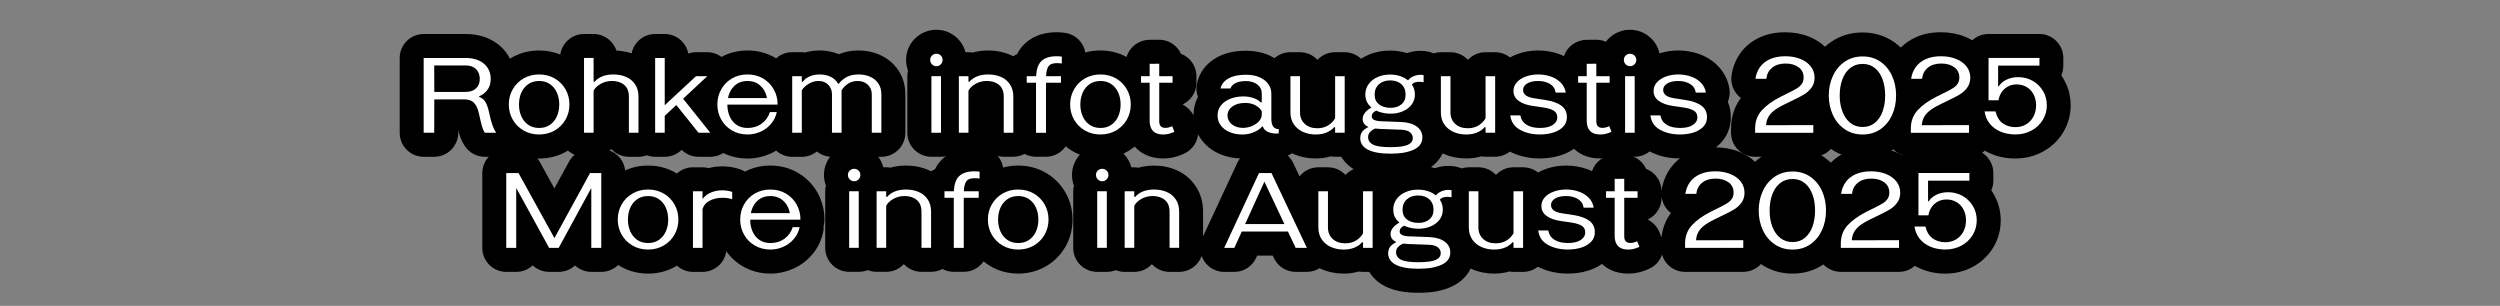 <?xml version="1.0" encoding="UTF-8"?><svg id="Layer_1" xmlns="http://www.w3.org/2000/svg" viewBox="0 0 1594 195"><rect x="0" y="0" width="1594" height="195" fill="#808080" stroke="none"/><defs><style>.cls-1{fill:#fff;}</style></defs><path d="M560.82,34.89c-4.13-1.79-8.61-2.71-13.31-2.71s-8.87.8-12.65,2.39c-3.78-1.58-7.87-2.39-12.18-2.39-3.26,0-6.34.43-9.21,1.27-.75-.11-1.51-.17-2.28-.17h-6.11c-3.94,0-7.51,1.5-10.22,3.95-.2-.12-.39-.25-.59-.37-5.28-3.1-11.23-4.67-17.68-4.67-6.01,0-11.58,1.38-16.58,4.08-2.57-1.89-5.71-2.97-9.04-2.97h-7.21c-1.69,0-3.35.3-4.92.83-1.33-7.08-7.54-12.45-15.01-12.45h-6.11c-7.44,0-13.63,5.32-15,12.36-3.05-1.03-6.3-1.64-9.71-1.8-1.99-6.13-7.75-10.56-14.54-10.56h-6.11c-7.7,0-14.05,5.7-15.11,13.11-4.18-1.72-8.7-2.59-13.5-2.59-6.44,0-12.38,1.57-17.66,4.65-.32.19-.62.39-.93.58-.44-.86-.91-1.71-1.45-2.53-2.9-4.43-6.91-7.85-11.91-10.15-4.39-2.03-9.38-3.06-14.82-3.06h-26.84c-8.44,0-15.29,6.84-15.29,15.29v47.69c0,8.44,6.84,15.29,15.29,15.29h6.73c8.42,0,15.26-6.82,15.29-15.24v-1.66c.17.63.31,1.19.45,1.67.86,3.04,2.08,5.8,3.63,8.21,2.81,4.37,7.66,7.02,12.86,7.02h7.28c3.63,0,7.06-1.29,9.76-3.53,5.28,3.07,11.21,4.63,17.63,4.63s12.38-1.56,17.67-4.65c.23-.14.45-.29.69-.43,2.71,2.46,6.31,3.98,10.26,3.98h6.11c4.45,0,8.46-1.9,11.25-4.94,2.79,3.04,6.8,4.94,11.25,4.94h6.11c1.87,0,3.66-.35,5.32-.97,1.66.62,3.45.97,5.32.97h6.11c4.2,0,8-1.69,10.76-4.43,2.85,2.82,6.71,4.43,10.76,4.43h7.52c2.98,0,5.82-.87,8.24-2.41,4.75,2.33,9.98,3.52,15.61,3.52,4.88,0,9.65-1.01,14.19-2.99,1.37-.6,2.69-1.29,3.95-2.05,2.71,2.44,6.29,3.95,10.22,3.95h6.11c3.65,0,7-1.28,9.63-3.41,2.63,2.13,5.98,3.41,9.63,3.41h6.11c3.65,0,7-1.28,9.63-3.41,2.63,2.13,5.98,3.41,9.63,3.41h6.12c8.44,0,15.29-6.84,15.29-15.29v-24.46c0-5.91-1.56-11.18-4.65-15.67-2.95-4.28-6.9-7.52-11.75-9.63Z"/><path d="M1102.68,56.73c-.84-5.51-3.33-10.54-7.2-14.55-3.35-3.47-7.48-6.09-12.28-7.78-4.17-1.47-8.6-2.21-13.17-2.21-4.19,0-8.2.62-11.95,1.84-.79-3.62-2.61-6.93-5.35-9.61-3.62-3.51-8.4-5.44-13.45-5.44s-9.85,1.94-13.48,5.47c-.7.68-1.32,1.42-1.9,2.18-1.96-.87-4.1-1.33-6.29-1.29l-6.12.06c-6.66.07-12.28,4.39-14.31,10.36-1.06-.5-2.16-.96-3.3-1.36-4.17-1.47-8.6-2.21-13.18-2.21s-9.04.75-13.12,2.24c-1.7.62-3.3,1.36-4.8,2.21-2.61-2.09-5.92-3.34-9.53-3.34h-6.11c-4.42,0-8.4,1.88-11.19,4.87-2.79-3-6.77-4.87-11.19-4.87h-6.11c-1.62,0-3.18.26-4.65.72-1.08-.49-2.22-.88-3.43-1.11-4.5-.88-9.15-.53-13.54.96-3.39-1.07-6.99-1.62-10.73-1.62-5.05,0-9.82.97-14.17,2.89-1.53.67-2.96,1.46-4.32,2.34-2.74-2.59-6.42-4.19-10.49-4.19h-6.12c-4.42,0-8.4,1.88-11.19,4.87-2.79-3-6.77-4.87-11.19-4.87h-6.12c-3.85,0-7.36,1.44-10.05,3.79-.93-.56-1.9-1.08-2.92-1.56-4.47-2.09-9.67-3.15-15.46-3.15-7.25,0-13.51,1.46-18.6,4.34-6.56,3.72-10.87,9.36-12.45,16.3-.67,2.94-.44,5.97.58,8.73-1.86,3.58-2.84,7.58-2.86,11.78-1.45-2.86-3.76-5.2-6.61-6.67v-.42c5.04-2.5,8.5-7.7,8.5-13.7v-4.16c0-6.54-4.11-12.12-9.88-14.3-.76-1.67-1.82-3.2-3.15-4.51-2.86-2.84-6.73-4.42-10.75-4.42-.05,0-.1,0-.15,0l-6.11.06c-6.87.07-12.64,4.66-14.5,10.92-5.05-2.73-10.66-4.14-16.71-4.14-3.34,0-6.54.43-9.59,1.26-1.07-6.12-5.8-11.1-12.07-12.34-1.82-.36-3.87-.54-6.28-.54-10.77,0-17.24,4.24-20.76,7.8h0c-1.77,1.79-3.23,3.86-4.39,6.19-.86.37-1.68.82-2.45,1.34-.55-.29-1.12-.56-1.7-.82-4.35-1.91-9.18-2.88-14.35-2.88-3.53,0-6.84.45-9.9,1.34-.88-.16-1.78-.24-2.69-.24h-1.81c-.87-3.33-2.61-6.38-5.15-8.86-3.62-3.51-8.4-5.45-13.46-5.45s-9.84,1.94-13.49,5.48c-3.72,3.63-5.77,8.5-5.77,13.72,0,2.35.44,4.64,1.24,6.79-.28,1.16-.45,2.36-.45,3.61v36.07c0,8.44,6.84,15.29,15.29,15.29h6.11c2.01,0,3.93-.4,5.69-1.1,1.76.71,3.67,1.1,5.69,1.1h6.11c4.45,0,8.46-1.9,11.25-4.94,2.79,3.04,6.8,4.94,11.25,4.94h6.12c2.62,0,5.09-.66,7.24-1.82,2.16,1.16,4.62,1.82,7.24,1.82h6.36c5.24,0,9.85-2.64,12.61-6.65,1.39,1.13,2.86,2.17,4.45,3.1,0,0,0,0,0,0,5.29,3.08,11.23,4.65,17.66,4.65s12.38-1.56,17.67-4.65c1.51-.88,2.92-1.87,4.25-2.93.1.12.21.24.31.35,0,0,0,0,0,0,3.04,3.3,8.57,7.22,17.7,7.22,2.5,0,5-.31,7.45-.92,2.37-.59,4.66-1.46,6.8-2.57,4.66-2.41,7.58-6.93,8.14-11.83.71,1.35,1.54,2.65,2.51,3.87,3.12,3.95,7.17,6.95,12.06,8.91,4.19,1.68,8.71,2.54,13.43,2.54,4.12,0,8-.64,11.52-1.91.24-.09.48-.17.71-.26.98.35,1.99.64,3.05.88,2.62.59,5.44.81,8.63.67,2.96-.13,5.69-1.11,7.98-2.69.27.13.54.27.81.39,4.39,1.94,9.19,2.92,14.25,2.92,3.43,0,6.67-.45,9.69-1.33.86.15,1.75.23,2.66.23h3.97c2.24,3.72,5.59,6.84,9.9,9.07h.01c5.52,2.87,12.56,4.26,21.52,4.26s15.5-1.31,21.26-4.02c5.55-2.61,9.65-6.59,11.99-11.46.23.11.45.22.68.33,4.39,1.94,9.19,2.92,14.25,2.92,3.43,0,6.67-.45,9.69-1.33.86.15,1.75.23,2.66.23h6.11c3.57,0,6.84-1.23,9.44-3.28,5.65,2.9,12.07,4.38,19.11,4.38,4.52,0,8.86-.63,12.89-1.87,3.28-1.01,6.25-2.45,8.86-4.29,3.2,3.02,8.48,6.16,16.64,6.16,2.5,0,5-.31,7.45-.92,1.15-.29,2.29-.64,3.39-1.06,1.59.56,3.28.88,5.06.88h6.11c3.63,0,6.97-1.27,9.59-3.39,5.71,2.97,12.2,4.49,19.33,4.49,4.52,0,8.86-.63,12.9-1.87,5.02-1.54,9.29-4.08,12.72-7.54,4.48-4.54,6.85-10.4,6.85-16.94,0-3.47-.66-6.75-1.93-9.73,1.08-2.57,1.45-5.41,1.02-8.22Z"/><path d="M1315.69,50.23c-.45-.76-.92-1.5-1.42-2.21.83-1.89,1.3-3.97,1.3-6.17v-4.89c0-8.44-6.84-15.29-15.29-15.29h-32.46c-3.98,0-7.6,1.54-10.32,4.03-1.46-.87-3.02-1.65-4.67-2.32-4.65-1.87-9.81-2.82-15.34-2.82-5.91,0-11.29,1.07-15.98,3.19-3.69,1.67-6.89,3.88-9.56,6.59-1.38-1.31-2.85-2.53-4.43-3.62-5.81-4-12.53-6.03-19.99-6.03s-14.15,2.01-19.98,5.99c-1.39.95-2.7,1.98-3.94,3.09-2.82-2.67-6.19-4.81-10.09-6.38-4.65-1.87-9.81-2.82-15.34-2.82-5.91,0-11.29,1.07-15.98,3.19-5.18,2.34-9.4,5.74-12.52,10.1-2.98,4.16-4.88,8.93-5.64,14.17-.64,4.39.67,8.84,3.57,12.2.71.83,1.51,1.57,2.37,2.21-4.12,5.53-6.28,12.21-6.28,19.52v2.69c0,8.44,6.84,15.29,15.29,15.29h37.11c4.48,0,8.49-1.94,11.29-5,.05.04.11.08.16.12t0,0c5.83,3.97,12.55,5.99,19.98,5.99s13.95-1.97,19.7-5.85c2.78,2.92,6.7,4.75,11.05,4.75h37.11c3.9,0,7.44-1.47,10.14-3.87,1.24.72,2.54,1.38,3.9,1.95,4.72,2,9.93,3.02,15.48,3.02,6.33,0,12.23-1.45,17.53-4.31,5.46-2.95,9.83-7.08,12.99-12.27,3.2-5.27,4.82-11.08,4.82-17.29s-1.54-11.8-4.58-16.93Z"/><path class="cls-1" d="M311.83,71.69c-.69-3.3-1.61-5.74-2.75-7.31-.9-1.23-2.1-2.08-3.61-2.54v-.41c2.07-.91,3.74-2.14,4.98-3.68,1.65-2.04,2.46-4.56,2.42-7.58,0-2.61-.65-4.91-1.96-6.91-1.3-2-3.15-3.55-5.53-4.65-2.38-1.1-5.19-1.65-8.41-1.65h-26.84v47.69h6.72l.06-21.28h19.26c2.65,0,4.68.74,6.08,2.23s2.42,3.64,3.03,6.45c.9,4.08,1.57,6.91,2.02,8.5.45,1.59,1.04,2.96,1.77,4.1h7.28c-.82-1.14-1.58-2.67-2.29-4.59-.71-1.91-1.46-4.71-2.23-8.38ZM297.03,58.6h-20.12l-.06-16.88h20.12c2.69,0,4.84.76,6.45,2.26,1.61,1.51,2.44,3.57,2.48,6.17.04,2.61-.74,4.67-2.35,6.18-1.61,1.51-3.78,2.26-6.51,2.26Z"/><path class="cls-1" d="M353.71,50.04c-2.94-1.71-6.26-2.57-9.97-2.57s-7.03.86-9.97,2.57c-2.93,1.71-5.23,4.03-6.88,6.94-1.65,2.91-2.48,6.12-2.48,9.63s.83,6.72,2.48,9.63c1.65,2.91,3.94,5.23,6.88,6.94,2.93,1.71,6.26,2.57,9.97,2.57s7.03-.86,9.97-2.57c2.93-1.71,5.23-4.03,6.88-6.94s2.48-6.12,2.48-9.63-.82-6.71-2.48-9.63-3.94-5.23-6.88-6.94ZM355.08,74.16c-1,2.26-2.47,4.06-4.4,5.41s-4.25,2.02-6.94,2.02-5-.67-6.94-2.02c-1.94-1.35-3.4-3.15-4.4-5.41-1-2.26-1.5-4.78-1.5-7.55s.5-5.29,1.5-7.55c1-2.26,2.47-4.06,4.4-5.41,1.94-1.35,4.25-2.02,6.94-2.02s5,.67,6.94,2.02,3.4,3.15,4.4,5.41c1,2.26,1.5,4.78,1.5,7.55s-.5,5.29-1.5,7.55Z"/><path class="cls-1" d="M399.26,49.06c-2.41-1.06-5.14-1.59-8.19-1.59s-5.81.55-8.01,1.65c-1.7.85-3.02,1.87-3.96,3.06l-.62-.19v-15.04h-6.11v47.69h6.11v-26.78c.81-1.67,2.31-3.13,4.49-4.37,2.18-1.24,4.59-1.87,7.24-1.87,3.18,0,5.77.84,7.77,2.51,2,1.67,3,4.16,3,7.46v23.05h6.11v-23.05c0-3.06-.7-5.64-2.11-7.76s-3.31-3.71-5.72-4.77Z"/><polygon class="cls-1" points="450.98 48.57 443.77 48.57 423.83 67.08 423.83 36.96 417.72 36.96 417.72 84.65 423.83 84.65 423.83 73.83 431.21 66.97 445.36 84.65 452.88 84.65 435.55 62.93 450.98 48.57"/><path class="cls-1" d="M486.54,50.04c-2.91-1.71-6.23-2.57-9.94-2.57s-7.02.86-9.94,2.57c-2.91,1.71-5.19,4.03-6.82,6.94-1.63,2.91-2.45,6.12-2.45,9.63s.81,6.72,2.45,9.63c1.63,2.91,3.91,5.23,6.85,6.94,2.93,1.71,6.28,2.57,10.03,2.57,2.77,0,5.46-.57,8.07-1.71,2.61-1.14,4.85-2.79,6.72-4.95s3.14-4.71,3.79-7.64h-4.4c-.98,3.06-2.73,5.51-5.26,7.37s-5.5,2.78-8.93,2.78c-2.77,0-5.14-.67-7.09-2.02-1.96-1.35-3.42-3.16-4.4-5.44-.97-2.27-1.46-4.75-1.46-7.46h32.04v-.12c0-3.46-.82-6.65-2.45-9.57-1.63-2.91-3.9-5.23-6.82-6.94ZM469.6,53.65c1.93-1.35,4.27-2.02,7-2.02s5.06.67,7,2.02c1.93,1.35,3.39,3.15,4.37,5.41.47,1.1.83,2.25,1.07,3.46h-24.88c.24-1.19.59-2.33,1.06-3.42.98-2.28,2.44-4.1,4.37-5.44Z"/><path class="cls-1" d="M554.74,48.91c-2.2-.96-4.61-1.44-7.21-1.44-2.93,0-5.42.51-7.46,1.53-1.99,1-3.73,2.45-5.21,4.34h-.52c-1.13-1.92-2.66-3.38-4.63-4.34-2.1-1.02-4.43-1.53-7-1.53s-4.79.44-6.66,1.31c-1.88.88-3.28,2.01-4.22,3.39l-.61-.18v-3.42h-6.11v36.07h6.11v-27.02c1.02-1.67,2.52-3.09,4.49-4.25s4.04-1.74,6.21-1.74c2.53,0,4.58.8,6.17,2.41,1.59,1.61,2.38,3.66,2.38,6.14v24.46h6.12v-27.02c1.06-1.75,2.46-3.19,4.22-4.31,1.75-1.12,3.75-1.68,5.99-1.68,2.69,0,4.87.8,6.54,2.41,1.67,1.61,2.51,3.66,2.51,6.14v24.46h6.11v-24.46c0-2.77-.65-5.11-1.96-7-1.31-1.89-3.06-3.32-5.26-4.28Z"/><path class="cls-1" d="M597.05,34.27c-1.1,0-2.04.38-2.81,1.13-.77.76-1.16,1.68-1.16,2.78s.39,2.05,1.16,2.84c.77.79,1.71,1.19,2.81,1.19s2.04-.4,2.81-1.19c.77-.79,1.16-1.74,1.16-2.84s-.39-2.03-1.16-2.78c-.77-.75-1.71-1.13-2.81-1.13Z"/><rect class="cls-1" x="593.87" y="48.57" width="6.11" height="36.07"/><path class="cls-1" d="M638.26,49.06c-2.41-1.06-5.14-1.59-8.19-1.59s-5.81.55-8.01,1.65c-1.7.85-3.02,1.87-3.96,3.06l-.62-.19v-3.42h-6.11v36.07h6.11v-26.78c.81-1.67,2.31-3.13,4.49-4.37,2.18-1.24,4.59-1.87,7.24-1.87,3.18,0,5.77.84,7.77,2.51,2,1.67,3,4.16,3,7.46v23.05h6.11v-23.05c0-3.06-.7-5.64-2.11-7.76s-3.31-3.71-5.72-4.77Z"/><path class="cls-1" d="M663.81,39.13c-1.91,1.93-2.97,5.08-3.19,9.45h-5.98v4.16h5.93v31.92h6.36v-31.92h9.54v-4.16h-9.5c.09-1.92.33-3.45.72-4.59.51-1.47,1.26-2.46,2.26-2.97,1-.51,2.35-.76,4.07-.76,1.18,0,2.18.08,3,.24v-4.4c-.82-.16-1.92-.24-3.3-.24-4.44,0-7.75,1.09-9.91,3.27Z"/><path class="cls-1" d="M711.62,50.04c-2.93-1.71-6.26-2.57-9.97-2.57s-7.03.86-9.97,2.57c-2.94,1.71-5.23,4.03-6.88,6.94-1.65,2.91-2.48,6.12-2.48,9.63s.83,6.72,2.48,9.63c1.65,2.91,3.94,5.23,6.88,6.94,2.93,1.71,6.26,2.57,9.97,2.57s7.03-.86,9.97-2.57c2.94-1.71,5.23-4.03,6.88-6.94s2.48-6.12,2.48-9.63-.83-6.71-2.48-9.63-3.94-5.23-6.88-6.94ZM713,74.16c-1,2.26-2.47,4.06-4.4,5.41-1.94,1.35-4.25,2.02-6.94,2.02s-5-.67-6.94-2.02c-1.94-1.35-3.4-3.15-4.4-5.41-1-2.26-1.5-4.78-1.5-7.55s.5-5.29,1.5-7.55c1-2.26,2.46-4.06,4.4-5.41,1.94-1.35,4.25-2.02,6.94-2.02s5,.67,6.94,2.02c1.94,1.35,3.4,3.15,4.4,5.41,1,2.26,1.5,4.78,1.5,7.55s-.5,5.29-1.5,7.55Z"/><path class="cls-1" d="M743.05,81.53c-1.39,0-2.38-.37-3-1.1-.61-.73-.92-1.71-.92-2.93v-24.76h8.5v-4.16h-8.5v-7.95l-6.11.06v7.89h-5.5v4.16h5.5v24.46c0,2.65.7,4.74,2.11,6.27,1.41,1.53,3.56,2.29,6.45,2.29,1.26,0,2.51-.15,3.73-.46,1.22-.31,2.38-.74,3.48-1.31l-1.41-3.55c-1.51.73-2.96,1.1-4.34,1.1Z"/><path class="cls-1" d="M811.65,80.49c-.69-1.14-1.04-2.71-1.04-4.71v-16.26c0-2-.6-3.9-1.8-5.72-1.2-1.81-3.03-3.29-5.47-4.43-2.45-1.14-5.44-1.71-8.99-1.71-4.61,0-8.3.79-11.07,2.35-2.77,1.57-4.46,3.7-5.08,6.39h6.36c.41-1.35,1.45-2.47,3.12-3.36,1.67-.9,3.89-1.35,6.67-1.35,3.02,0,5.46.73,7.34,2.2s2.81,3.34,2.81,5.62v5.69l-.57.16c-.99-1.04-2.31-1.9-3.98-2.57-2.18-.88-4.58-1.31-7.18-1.31-3.02,0-5.78.49-8.29,1.47s-4.49,2.38-5.96,4.22c-1.47,1.83-2.2,4-2.2,6.48s.72,4.65,2.17,6.48,3.36,3.23,5.75,4.19,4.96,1.44,7.73,1.44c2.36,0,4.48-.34,6.36-1.01,1.87-.67,3.4-1.47,4.58-2.38.78-.6,1.39-1.18,1.87-1.74h.44c.21.79.58,1.49,1.18,2.08,1.02,1.02,2.42,1.73,4.22,2.14,1.26.29,2.79.39,4.58.31l.25-2.75c-1.83-.12-3.1-.75-3.79-1.89ZM798.23,80.37c-1.85.78-3.76,1.16-5.72,1.16-1.83,0-3.5-.34-4.98-1.01-1.49-.67-2.67-1.61-3.55-2.81-.88-1.2-1.31-2.56-1.31-4.07,0-2.32,1.03-4.24,3.09-5.75,2.06-1.51,4.8-2.26,8.22-2.26,2.36,0,4.45.46,6.27,1.38,1.81.92,3.23,2.21,4.25,3.88v2.14c0,1.51-.58,2.92-1.74,4.22-1.16,1.31-2.67,2.35-4.52,3.12Z"/><path class="cls-1" d="M851.27,75.35c-.98,1.83-2.45,3.36-4.4,4.59s-4.28,1.83-6.97,1.83c-3.3,0-5.96-.93-7.98-2.78-2.02-1.86-3.03-4.31-3.03-7.37v-23.05h-6.11v23.05c0,3.02.73,5.59,2.2,7.71s3.42,3.72,5.87,4.8c2.45,1.08,5.14,1.62,8.07,1.62,2.69,0,5.04-.44,7.06-1.31,2.02-.88,3.58-2.01,4.68-3.39l.61.18v3.42h6.11v-36.07h-6.11v26.78Z"/><path class="cls-1" d="M901.5,48.51c-1.59.63-2.84,1.54-3.76,2.71-1-.82-2.13-1.53-3.42-2.1-2.41-1.06-5.05-1.59-7.95-1.59s-5.6.53-8.01,1.59c-2.41,1.06-4.31,2.56-5.72,4.49-1.41,1.94-2.11,4.17-2.11,6.7s.72,4.65,2.17,6.48c.51.65,1.11,1.23,1.75,1.77-1.82,1-3.22,2.11-4.16,3.33-1.02,1.33-1.51,2.7-1.47,4.13.08,1.96.98,3.44,2.69,4.43.31.18.67.34,1.05.5-.96.48-1.86,1.02-2.67,1.64-1.73,1.32-2.6,3.15-2.6,5.47,0,3.22,1.63,5.68,4.89,7.37,3.26,1.69,8.09,2.54,14.49,2.54s11.12-.86,14.77-2.57c3.65-1.71,5.47-4.32,5.47-7.83,0-2.81-1.19-5.11-3.58-6.88-2.38-1.77-5.7-2.74-9.94-2.9l-12.96-.49c-1.83-.08-3.26-.37-4.28-.86-1.02-.49-1.53-1.26-1.53-2.32,0-1.52.97-2.72,2.88-3.6.32.15.63.32.97.45,2.4.96,5.03,1.46,7.89,1.5,2.81.04,5.42-.43,7.83-1.41,2.4-.98,4.33-2.39,5.78-4.25,1.45-1.85,2.17-4.03,2.17-6.51s-.65-4.5-1.92-6.38c.64-.74,1.44-1.26,2.44-1.5,1.53-.37,3.21-.37,5.04,0v-4.53c-2.08-.41-4.15-.2-6.21.61ZM893.15,82.69c2.61.08,4.54.61,5.78,1.59,1.24.98,1.86,2.22,1.86,3.73,0,1.92-1.06,3.36-3.18,4.34-2.12.98-5.89,1.47-11.31,1.47-5.14,0-8.75-.54-10.85-1.62-2.1-1.08-3.15-2.7-3.15-4.86,0-1.35.5-2.5,1.5-3.46.81-.77,1.8-1.41,2.96-1.93.93.12,1.95.2,3.06.25l13.33.49ZM893.49,66.58c-1.81,1.49-4.19,2.21-7.12,2.17-2.93-.04-5.32-.79-7.15-2.23-1.83-1.45-2.75-3.52-2.75-6.21s.92-4.97,2.75-6.6c1.83-1.63,4.22-2.45,7.15-2.45s5.36.82,7.15,2.45c1.79,1.63,2.69,3.83,2.69,6.6s-.91,4.78-2.72,6.27Z"/><path class="cls-1" d="M947.2,75.35c-.98,1.83-2.45,3.36-4.4,4.59-1.96,1.22-4.28,1.83-6.97,1.83-3.3,0-5.96-.93-7.98-2.78-2.02-1.86-3.03-4.31-3.03-7.37v-23.05h-6.12v23.05c0,3.02.73,5.59,2.2,7.71,1.47,2.12,3.42,3.72,5.87,4.8s5.14,1.62,8.07,1.62c2.69,0,5.04-.44,7.06-1.31,2.02-.88,3.58-2.01,4.68-3.39l.61.18v3.42h6.12v-36.07h-6.12v26.78Z"/><path class="cls-1" d="M995.56,67.44c-2.32-1.77-5.77-3.01-10.33-3.7l-7.15-1.1c-2.53-.41-4.32-1.06-5.38-1.96-1.06-.9-1.59-2-1.59-3.3,0-1.71.87-3.1,2.6-4.16,1.73-1.06,4.07-1.59,7-1.59s5.39.62,7.49,1.87c2.1,1.24,3.33,3.09,3.7,5.53h6.42c-.37-2.41-1.4-4.48-3.09-6.24-1.69-1.75-3.81-3.08-6.36-3.97-2.55-.9-5.25-1.35-8.1-1.35s-5.48.44-7.89,1.31c-2.41.88-4.32,2.11-5.75,3.7s-2.14,3.42-2.14,5.5c0,2.65,1.11,4.77,3.33,6.36s5.17,2.65,8.83,3.18l7.09,1.04c2.89.45,5.06,1.13,6.51,2.05,1.45.92,2.17,2.31,2.17,4.19,0,2-.97,3.63-2.9,4.89-1.94,1.26-4.66,1.89-8.16,1.89s-6.41-.69-8.59-2.08c-2.18-1.39-3.47-3.36-3.88-5.93h-6.42c.53,4.16,2.6,7.22,6.21,9.2s7.84,2.97,12.69,2.97c3.02,0,5.82-.4,8.41-1.19,2.59-.79,4.7-2.02,6.33-3.67,1.63-1.65,2.45-3.72,2.45-6.21,0-3.06-1.16-5.47-3.48-7.25Z"/><path class="cls-1" d="M1021.73,81.53c-1.39,0-2.38-.37-3-1.1-.61-.73-.92-1.71-.92-2.93v-24.76h8.5v-4.16h-8.5v-7.95l-6.11.06v7.89h-5.5v4.16h5.5v24.46c0,2.65.7,4.74,2.11,6.27,1.41,1.53,3.56,2.29,6.45,2.29,1.26,0,2.51-.15,3.73-.46,1.22-.31,2.38-.74,3.49-1.31l-1.41-3.55c-1.51.73-2.96,1.1-4.34,1.1Z"/><rect class="cls-1" x="1036.16" y="48.57" width="6.11" height="36.07"/><path class="cls-1" d="M1039.34,34.27c-1.1,0-2.04.38-2.81,1.13-.78.76-1.16,1.68-1.16,2.78s.39,2.05,1.16,2.84c.77.79,1.71,1.19,2.81,1.19s2.04-.4,2.81-1.19c.77-.79,1.16-1.74,1.16-2.84s-.39-2.03-1.16-2.78c-.78-.75-1.71-1.13-2.81-1.13Z"/><path class="cls-1" d="M1084.89,67.44c-2.32-1.77-5.77-3.01-10.33-3.7l-7.15-1.1c-2.53-.41-4.32-1.06-5.38-1.96-1.06-.9-1.59-2-1.59-3.3,0-1.71.87-3.1,2.6-4.16,1.73-1.06,4.07-1.59,7-1.59s5.39.62,7.49,1.87c2.1,1.24,3.33,3.09,3.7,5.53h6.42c-.37-2.41-1.4-4.48-3.09-6.24s-3.81-3.08-6.36-3.97c-2.55-.9-5.25-1.35-8.1-1.35s-5.48.44-7.89,1.31c-2.4.88-4.32,2.11-5.75,3.7-1.43,1.59-2.14,3.42-2.14,5.5,0,2.65,1.11,4.77,3.33,6.36,2.22,1.59,5.17,2.65,8.83,3.18l7.09,1.04c2.89.45,5.06,1.13,6.51,2.05,1.45.92,2.17,2.31,2.17,4.19,0,2-.97,3.63-2.9,4.89s-4.66,1.89-8.16,1.89-6.41-.69-8.59-2.08c-2.18-1.39-3.48-3.36-3.88-5.93h-6.42c.53,4.16,2.6,7.22,6.21,9.2,3.61,1.98,7.84,2.97,12.69,2.97,3.02,0,5.82-.4,8.41-1.19,2.59-.79,4.7-2.02,6.33-3.67,1.63-1.65,2.45-3.72,2.45-6.21,0-3.06-1.16-5.47-3.49-7.25Z"/><path class="cls-1" d="M1130.87,70.71c1.67-1.35,4.01-2.75,7.03-4.22l3.36-1.65,2.14-1.04c2.94-1.38,5.3-2.63,7.09-3.73,1.79-1.1,3.32-2.53,4.58-4.28,1.26-1.75,1.9-3.83,1.9-6.24,0-2.73-.8-5.12-2.42-7.18-1.61-2.06-3.83-3.66-6.66-4.8-2.83-1.14-6.04-1.71-9.63-1.71s-6.98.61-9.69,1.83-4.84,2.92-6.39,5.08c-1.55,2.16-2.53,4.65-2.94,7.46h6.97c.33-2.94,1.56-5.29,3.7-7.06,2.14-1.77,4.98-2.66,8.53-2.66s6.15.79,8.31,2.36c2.16,1.57,3.24,3.76,3.24,6.57,0,1.59-.39,2.93-1.16,4.04-.77,1.1-1.77,2.03-2.99,2.78-1.22.76-2.9,1.66-5.01,2.72-.61.29-1.24.59-1.9.92l-3.55,1.77c-5.01,2.53-8.99,5.37-11.92,8.53-2.93,3.16-4.4,7.08-4.4,11.77v2.69h37.11v-4.89l-30.16.06c.17-1.71.53-3.21,1.11-4.46.82-1.75,2.06-3.3,3.73-4.65Z"/><path class="cls-1" d="M1198.92,39.31c-3.22-2.22-6.99-3.33-11.31-3.33s-8.11,1.11-11.37,3.33c-3.26,2.22-5.78,5.23-7.55,9.02-1.77,3.79-2.66,7.97-2.66,12.54s.89,8.74,2.66,12.53c1.77,3.79,4.29,6.8,7.55,9.02,3.26,2.22,7.05,3.33,11.37,3.33s8.09-1.11,11.31-3.33c3.22-2.22,5.7-5.22,7.43-8.99s2.6-7.96,2.6-12.56-.87-8.79-2.6-12.56-4.21-6.77-7.43-8.99ZM1200.33,71.1c-1.1,3.04-2.73,5.44-4.89,7.21s-4.77,2.66-7.83,2.66-5.69-.89-7.89-2.66-3.87-4.18-5.01-7.21c-1.14-3.04-1.71-6.45-1.71-10.24s.56-7.21,1.68-10.24c1.12-3.04,2.78-5.44,4.98-7.21s4.85-2.66,7.95-2.66,5.67.88,7.83,2.66,3.79,4.18,4.89,7.21c1.1,3.04,1.65,6.45,1.65,10.24s-.55,7.21-1.65,10.24Z"/><path class="cls-1" d="M1230.16,70.71c1.67-1.35,4.01-2.75,7.03-4.22l3.36-1.65,2.14-1.04c2.94-1.38,5.3-2.63,7.09-3.73,1.79-1.1,3.32-2.53,4.58-4.28,1.26-1.75,1.9-3.83,1.9-6.24,0-2.73-.8-5.12-2.42-7.18-1.61-2.06-3.83-3.66-6.66-4.8-2.83-1.14-6.04-1.71-9.63-1.71s-6.98.61-9.69,1.83-4.84,2.92-6.39,5.08c-1.55,2.16-2.53,4.65-2.94,7.46h6.97c.33-2.94,1.56-5.29,3.7-7.06,2.14-1.77,4.98-2.66,8.53-2.66s6.15.79,8.31,2.36c2.16,1.57,3.24,3.76,3.24,6.57,0,1.59-.39,2.93-1.16,4.04-.77,1.1-1.77,2.03-2.99,2.78-1.22.76-2.9,1.66-5.01,2.72-.61.29-1.24.59-1.9.92l-3.55,1.77c-5.01,2.53-8.99,5.37-11.92,8.53s-4.4,7.08-4.4,11.77v2.69h37.11v-4.89l-30.16.06c.17-1.71.53-3.21,1.11-4.46.82-1.75,2.06-3.3,3.73-4.65Z"/><path class="cls-1" d="M1302.62,58.02c-1.63-2.75-3.83-4.91-6.6-6.48-2.77-1.57-5.83-2.35-9.17-2.35-3.06,0-5.75.63-8.07,1.89-1.95,1.06-3.39,2.37-4.33,3.91h-.44v-13.15h26.35v-4.89h-32.46v26.96h6.36c.24-1.75.86-3.39,1.83-4.92.98-1.53,2.3-2.77,3.97-3.73,1.67-.96,3.59-1.44,5.75-1.44,2.36,0,4.49.56,6.39,1.68,1.9,1.12,3.37,2.7,4.43,4.74,1.06,2.04,1.59,4.34,1.59,6.91s-.56,5.04-1.68,7.15-2.68,3.78-4.68,4.98c-2,1.2-4.28,1.8-6.85,1.8-2.98,0-5.62-.79-7.92-2.36-2.3-1.57-3.88-4.13-4.74-7.67h-6.97c.41,2.97,1.49,5.56,3.24,7.76s4.04,3.9,6.88,5.11c2.83,1.2,6,1.8,9.51,1.8,3.79,0,7.21-.83,10.27-2.48s5.45-3.9,7.18-6.76,2.6-5.97,2.6-9.36-.82-6.39-2.45-9.14Z"/><path d="M508.84,110.23c-5.28-3.1-11.23-4.67-17.68-4.67-5.87,0-11.31,1.31-16.21,3.88-.39-.24-.79-.48-1.2-.69l-.12-.06c-.68-.35-1.39-.64-2.11-.88-1.79-.59-3.66-1.04-5.55-1.33,0,0,0,0,0,0-4.84-.74-9.73-.49-14.19.68-1.23-.32-2.51-.49-3.83-.49h-6.11c-3.95,0-7.55,1.51-10.26,3.98-.23-.14-.46-.3-.69-.43-5.29-3.08-11.23-4.65-17.66-4.65-5.24,0-10.15,1.06-14.65,3.11-.83-7.66-7.31-13.62-15.19-13.62h-7.15c-5.58,0-10.73,3.05-13.41,7.95l-9.36,17.1-9.46-17.14c-2.69-4.87-7.82-7.9-13.38-7.9h-7.83c-8.44,0-15.29,6.84-15.29,15.29v47.69c0,8.44,6.84,15.29,15.29,15.29h6.36c4.06,0,7.75-1.58,10.49-4.16,2.79,2.63,6.53,4.16,10.49,4.16h6.11c3.91,0,7.61-1.5,10.39-4.08,2.73,2.53,6.38,4.08,10.39,4.08h6.36c4.2,0,8-1.69,10.76-4.43.46.3.93.6,1.41.89,5.29,3.08,11.23,4.65,17.66,4.65s12.38-1.56,17.67-4.65c.23-.14.45-.29.69-.43,2.71,2.46,6.31,3.98,10.26,3.98h6.11c7.71,0,14.06-5.71,15.12-13.13,2.76,3.89,6.27,7.11,10.51,9.58,5.29,3.08,11.25,4.65,17.72,4.65,4.88,0,9.65-1.01,14.2-2.99,4.69-2.05,8.78-5.06,12.14-8.94,3.55-4.09,5.96-8.92,7.17-14.35.31-1.38.42-2.77.34-4.15.33-1.26.51-2.58.51-3.94v-.12c0-6.09-1.48-11.82-4.39-17.03-2.97-5.3-7.14-9.56-12.41-12.65Z"/><path d="M666.88,110.21c-5.29-3.08-11.23-4.65-17.66-4.65-3.34,0-6.54.43-9.59,1.26-1.07-6.12-5.8-11.1-12.07-12.34-1.82-.36-3.87-.54-6.28-.54-10.77,0-17.24,4.24-20.76,7.8,0,0,0,0,0,0-1.77,1.79-3.24,3.85-4.4,6.18-.86.37-1.66.83-2.43,1.34-.55-.29-1.12-.56-1.69-.82,0,0,0,0-.01,0-4.35-1.91-9.18-2.88-14.35-2.88-3.52,0-6.84.45-9.9,1.34-.87-.16-1.78-.24-2.69-.24h-1.81c-.87-3.33-2.61-6.38-5.15-8.86-3.62-3.51-8.4-5.45-13.46-5.45s-9.84,1.94-13.49,5.48c-3.72,3.63-5.77,8.5-5.77,13.72,0,2.35.44,4.64,1.24,6.79-.28,1.16-.45,2.36-.45,3.61v36.07c0,8.44,6.84,15.29,15.29,15.29h6.11c2.01,0,3.93-.4,5.69-1.1,1.76.71,3.67,1.1,5.69,1.1h6.11c4.45,0,8.46-1.9,11.25-4.94,2.79,3.04,6.8,4.94,11.25,4.94h6.12c2.62,0,5.09-.66,7.24-1.82,2.16,1.16,4.62,1.82,7.24,1.82h6.36c5.24,0,9.85-2.64,12.61-6.65,1.39,1.13,2.87,2.18,4.46,3.11,5.29,3.08,11.23,4.65,17.66,4.65s12.37-1.56,17.67-4.65c5.29-3.09,9.48-7.33,12.47-12.6,2.96-5.23,4.46-11,4.46-17.17s-1.5-11.94-4.46-17.16c-2.99-5.29-7.19-9.53-12.48-12.61Z"/><path d="M1271.08,123.6c-.45-.76-.92-1.49-1.42-2.21.83-1.89,1.3-3.98,1.3-6.17v-4.89c0-8.44-6.84-15.29-15.29-15.29h-32.47c-3.98,0-7.6,1.54-10.32,4.03-1.46-.87-3.01-1.65-4.67-2.32-4.65-1.87-9.81-2.82-15.34-2.82-5.91,0-11.29,1.07-15.98,3.19-3.69,1.67-6.89,3.88-9.55,6.59-1.38-1.31-2.84-2.53-4.43-3.62,0,0,0,0,0,0-5.81-4-12.53-6.03-19.99-6.03s-14.15,2.01-19.98,5.99c-1.39.95-2.7,1.98-3.93,3.09-2.82-2.67-6.19-4.81-10.09-6.38-4.65-1.87-9.81-2.82-15.34-2.82-5.92,0-11.29,1.07-15.97,3.18-5.18,2.34-9.4,5.74-12.53,10.1-2.98,4.16-4.88,8.93-5.64,14.17-.02.15-.02.29-.04.44-.04-6.49-4.13-12.03-9.88-14.2-.76-1.66-1.82-3.2-3.15-4.51-2.86-2.84-6.73-4.42-10.75-4.42-.05,0-.1,0-.15,0l-6.11.06c-6.66.07-12.28,4.39-14.31,10.36-1.06-.5-2.16-.96-3.3-1.36-4.17-1.47-8.6-2.21-13.17-2.21s-9.04.75-13.12,2.24c-1.7.62-3.3,1.36-4.8,2.21-2.61-2.09-5.92-3.34-9.53-3.34h-6.11c-4.42,0-8.4,1.88-11.19,4.87-2.79-3-6.77-4.87-11.19-4.87h-6.11c-1.62,0-3.18.26-4.65.72-1.08-.49-2.22-.88-3.43-1.11-4.5-.88-9.16-.55-13.56.96-3.39-1.07-6.98-1.61-10.71-1.61-5.05,0-9.82.97-14.18,2.89-1.53.67-2.96,1.46-4.32,2.34-2.74-2.59-6.42-4.19-10.49-4.19h-6.12c-4.42,0-8.4,1.88-11.19,4.87-2.79-3-6.77-4.87-11.19-4.87h-6.12c-4.86,0-9.18,2.27-11.98,5.81l-4.1-8.67c-2.53-5.34-7.91-8.75-13.82-8.75h-7.95c-5.94,0-11.35,3.45-13.86,8.84l-21.79,46.82v-15.73c0-6.1-1.57-11.56-4.66-16.21-3.04-4.58-7.17-8.05-12.28-10.3,0,0,0,0-.01,0-4.35-1.91-9.18-2.88-14.35-2.88-3.52,0-6.84.45-9.9,1.34-.88-.16-1.78-.24-2.69-.24h-1.81c-.87-3.32-2.61-6.37-5.15-8.86-3.62-3.51-8.4-5.45-13.46-5.45s-9.85,1.94-13.49,5.48c-3.72,3.63-5.77,8.51-5.77,13.72,0,2.35.44,4.64,1.24,6.79-.28,1.16-.45,2.36-.45,3.61v36.07c0,8.44,6.84,15.29,15.29,15.29h6.12c2.01,0,3.93-.4,5.69-1.1,1.76.71,3.67,1.1,5.69,1.1h6.11c4.45,0,8.46-1.9,11.25-4.94,2.79,3.04,6.8,4.94,11.25,4.94h6.11c6.62,0,12.24-4.22,14.36-10.1.38,1.05.87,2.07,1.48,3.04,2.81,4.4,7.67,7.07,12.89,7.07h6.48c6,0,11.44-3.51,13.92-8.97l.65-1.43h9.91l.77,1.63c2.53,5.35,7.91,8.76,13.82,8.76h7.15c2.93,0,5.74-.84,8.14-2.35.36.18.72.36,1.09.53,4.39,1.94,9.19,2.92,14.25,2.92,3.43,0,6.67-.45,9.69-1.33.86.15,1.75.23,2.66.23h3.97c2.24,3.72,5.6,6.84,9.91,9.08,5.52,2.86,12.56,4.25,21.52,4.25s15.5-1.31,21.26-4.02c5.55-2.61,9.65-6.59,11.99-11.46.23.11.45.22.68.33,4.39,1.94,9.19,2.92,14.25,2.92,3.43,0,6.67-.45,9.7-1.33.86.15,1.75.23,2.66.23h6.11c3.57,0,6.84-1.23,9.44-3.28,5.65,2.9,12.07,4.38,19.11,4.38,4.52,0,8.86-.63,12.9-1.87,3.28-1.01,6.24-2.45,8.86-4.29,3.2,3.02,8.48,6.16,16.64,6.16,2.5,0,5-.31,7.45-.92,2.37-.59,4.66-1.46,6.8-2.57,3.61-1.87,6.17-5,7.4-8.6,1.86,6.35,7.71,10.99,14.66,10.99h37.11c4.48,0,8.49-1.94,11.29-5,.06.04.11.08.16.12,5.83,3.97,12.55,5.98,19.98,5.98s13.95-1.97,19.7-5.85c2.78,2.92,6.7,4.75,11.06,4.75h37.11c3.9,0,7.44-1.47,10.14-3.87,1.24.72,2.54,1.38,3.91,1.96,4.72,2,9.93,3.02,15.48,3.02,6.33,0,12.23-1.45,17.54-4.31,5.46-2.95,9.83-7.08,12.99-12.27,3.2-5.26,4.82-11.08,4.82-17.29s-1.54-11.8-4.58-16.93ZM1059.35,151.34l-1.26-3.18c-1.36-3.44-3.92-6.25-7.18-7.94v-.42c5.04-2.5,8.5-7.7,8.5-13.7v-.75c.35,3.02,1.58,5.9,3.61,8.24.71.83,1.51,1.56,2.37,2.21-3.36,4.5-5.39,9.78-6.03,15.53Z"/><polygon class="cls-1" points="353.51 151.81 330.61 110.33 322.78 110.33 322.78 158.02 329.14 158.02 329.14 119.83 350.11 158.02 356.23 158.02 377.01 119.85 377.01 158.02 383.37 158.02 383.37 110.33 376.22 110.33 353.51 151.81"/><path class="cls-1" d="M423.18,123.41c-2.93-1.71-6.26-2.57-9.97-2.57s-7.03.86-9.97,2.57c-2.94,1.71-5.23,4.03-6.88,6.94-1.65,2.91-2.48,6.12-2.48,9.63s.83,6.72,2.48,9.63c1.65,2.91,3.94,5.23,6.88,6.94,2.93,1.71,6.26,2.57,9.97,2.57s7.03-.86,9.97-2.57c2.94-1.71,5.23-4.03,6.88-6.94s2.48-6.12,2.48-9.63-.83-6.71-2.48-9.63-3.94-5.23-6.88-6.94ZM424.55,147.53c-1,2.26-2.47,4.06-4.4,5.41-1.94,1.35-4.25,2.02-6.94,2.02s-5-.67-6.94-2.02c-1.94-1.35-3.4-3.15-4.4-5.41-1-2.26-1.5-4.78-1.5-7.55s.5-5.29,1.5-7.55c1-2.26,2.46-4.06,4.4-5.41,1.94-1.35,4.25-2.02,6.94-2.02s5,.67,6.94,2.02c1.94,1.35,3.4,3.15,4.4,5.41,1,2.26,1.5,4.78,1.5,7.55s-.5,5.29-1.5,7.55Z"/><path class="cls-1" d="M463.65,121.58c-1.06-.16-2.12-.24-3.18-.24-3.18,0-6.05.7-8.62,2.11-1.51.83-2.73,1.91-3.68,3.24l-.23-.16v-4.58h-6.11v36.07h6.11v-24.76c.77-2.45,2.35-4.25,4.74-5.41,2.38-1.16,5.06-1.74,8.04-1.74,2.36,0,4.4.31,6.12.92v-4.65l-.12-.06c-.98-.32-2-.57-3.06-.73Z"/><path class="cls-1" d="M501.1,123.41c-2.92-1.71-6.23-2.57-9.94-2.57s-7.02.86-9.94,2.57c-2.92,1.71-5.19,4.03-6.82,6.94s-2.45,6.12-2.45,9.63.81,6.72,2.45,9.63,3.91,5.23,6.85,6.94c2.93,1.71,6.28,2.57,10.03,2.57,2.77,0,5.46-.57,8.07-1.71s4.85-2.79,6.73-4.95,3.14-4.71,3.79-7.64h-4.4c-.98,3.06-2.73,5.51-5.26,7.37-2.53,1.86-5.5,2.78-8.93,2.78-2.77,0-5.13-.67-7.09-2.02s-3.42-3.16-4.4-5.44c-.97-2.27-1.46-4.75-1.46-7.46h32.04v-.12c0-3.46-.82-6.65-2.45-9.57s-3.9-5.23-6.82-6.94ZM484.17,127.02c1.93-1.35,4.27-2.02,7-2.02s5.06.67,7,2.02,3.39,3.15,4.37,5.41c.47,1.1.83,2.25,1.07,3.46h-24.88c.24-1.19.59-2.33,1.06-3.42.98-2.28,2.44-4.1,4.37-5.44Z"/><path class="cls-1" d="M544.6,107.63c-1.1,0-2.04.38-2.81,1.13-.77.76-1.16,1.68-1.16,2.78s.39,2.05,1.16,2.84,1.71,1.19,2.81,1.19,2.04-.4,2.81-1.19,1.16-1.74,1.16-2.84-.39-2.03-1.16-2.78c-.77-.75-1.71-1.13-2.81-1.13Z"/><rect class="cls-1" x="541.42" y="121.94" width="6.11" height="36.07"/><path class="cls-1" d="M585.81,122.43c-2.41-1.06-5.14-1.59-8.19-1.59s-5.81.55-8.01,1.65c-1.7.85-3.02,1.87-3.96,3.06l-.62-.19v-3.42h-6.11v36.07h6.11v-26.78c.81-1.67,2.31-3.13,4.49-4.37,2.18-1.24,4.6-1.87,7.25-1.87,3.18,0,5.77.84,7.76,2.51,2,1.67,3,4.16,3,7.46v23.05h6.12v-23.05c0-3.06-.7-5.64-2.11-7.76s-3.31-3.71-5.72-4.77Z"/><path class="cls-1" d="M611.37,112.5c-1.91,1.93-2.97,5.08-3.19,9.45h-5.98v4.16h5.93v31.92h6.36v-31.92h9.54v-4.16h-9.5c.09-1.92.33-3.45.72-4.59.51-1.47,1.26-2.46,2.26-2.97,1-.51,2.35-.76,4.07-.76,1.18,0,2.18.08,3,.24v-4.4c-.82-.16-1.92-.24-3.3-.24-4.44,0-7.75,1.09-9.91,3.27Z"/><path class="cls-1" d="M659.18,123.41c-2.93-1.71-6.26-2.57-9.97-2.57s-7.03.86-9.97,2.57c-2.93,1.71-5.23,4.03-6.88,6.94s-2.48,6.12-2.48,9.63.82,6.72,2.48,9.63,3.94,5.23,6.88,6.94c2.94,1.71,6.26,2.57,9.97,2.57s7.03-.86,9.97-2.57c2.93-1.71,5.23-4.03,6.88-6.94,1.65-2.91,2.48-6.12,2.48-9.63s-.83-6.71-2.48-9.63c-1.65-2.91-3.94-5.23-6.88-6.94ZM660.56,147.53c-1,2.26-2.47,4.06-4.4,5.41-1.94,1.35-4.25,2.02-6.94,2.02s-5-.67-6.94-2.02c-1.94-1.35-3.4-3.15-4.4-5.41-1-2.26-1.5-4.78-1.5-7.55s.5-5.29,1.5-7.55c1-2.26,2.46-4.06,4.4-5.41,1.94-1.35,4.25-2.02,6.94-2.02s5,.67,6.94,2.02c1.94,1.35,3.4,3.15,4.4,5.41,1,2.26,1.5,4.78,1.5,7.55s-.5,5.29-1.5,7.55Z"/><rect class="cls-1" x="699.59" y="121.94" width="6.12" height="36.07"/><path class="cls-1" d="M702.77,107.63c-1.1,0-2.04.38-2.81,1.13-.77.76-1.16,1.68-1.16,2.78s.39,2.05,1.16,2.84c.77.79,1.71,1.19,2.81,1.19s2.04-.4,2.81-1.19c.77-.79,1.16-1.74,1.16-2.84s-.39-2.03-1.16-2.78c-.77-.75-1.71-1.13-2.81-1.13Z"/><path class="cls-1" d="M743.98,122.43c-2.41-1.06-5.14-1.59-8.19-1.59s-5.81.55-8.01,1.65c-1.7.85-3.02,1.87-3.96,3.06l-.62-.19v-3.42h-6.11v36.07h6.11v-26.78c.82-1.67,2.31-3.13,4.49-4.37,2.18-1.24,4.59-1.87,7.25-1.87,3.18,0,5.77.84,7.77,2.51,2,1.67,3,4.16,3,7.46v23.05h6.11v-23.05c0-3.06-.7-5.64-2.11-7.76s-3.31-3.71-5.72-4.77Z"/><path class="cls-1" d="M802.74,110.33l-22.19,47.69h6.48l4.72-10.39h29.44l4.91,10.39h7.15l-22.56-47.69h-7.95ZM793.91,142.85l12.27-27.03,12.76,27.03h-25.03Z"/><path class="cls-1" d="M869.08,148.72c-.98,1.83-2.45,3.36-4.4,4.59-1.96,1.22-4.28,1.83-6.97,1.83-3.3,0-5.96-.93-7.98-2.78-2.02-1.86-3.03-4.31-3.03-7.37v-23.05h-6.12v23.05c0,3.02.73,5.59,2.2,7.71,1.47,2.12,3.42,3.72,5.87,4.8s5.14,1.62,8.07,1.62c2.69,0,5.04-.44,7.06-1.31,2.02-.88,3.58-2.01,4.68-3.39l.61.18v3.42h6.12v-36.07h-6.12v26.78Z"/><path class="cls-1" d="M919.3,121.88c-1.59.63-2.84,1.54-3.76,2.71-1-.82-2.13-1.53-3.42-2.1-2.41-1.06-5.05-1.59-7.95-1.59s-5.61.53-8.01,1.59c-2.41,1.06-4.31,2.56-5.72,4.49-1.41,1.94-2.11,4.17-2.11,6.7s.72,4.65,2.17,6.48c.51.65,1.11,1.23,1.75,1.77-1.82,1-3.22,2.11-4.16,3.33-1.02,1.33-1.51,2.7-1.47,4.13.08,1.96.98,3.44,2.69,4.43.31.18.67.34,1.05.5-.96.48-1.86,1.02-2.67,1.64-1.73,1.32-2.6,3.15-2.6,5.47,0,3.22,1.63,5.68,4.89,7.37,3.26,1.69,8.09,2.54,14.49,2.54s11.12-.86,14.77-2.57c3.65-1.71,5.47-4.32,5.47-7.83,0-2.81-1.19-5.11-3.58-6.88s-5.7-2.74-9.94-2.9l-12.96-.49c-1.83-.08-3.26-.37-4.28-.86-1.02-.49-1.53-1.26-1.53-2.32,0-1.52.97-2.72,2.88-3.6.32.15.63.32.97.45,2.4.96,5.03,1.46,7.89,1.5,2.81.04,5.42-.43,7.83-1.41,2.4-.98,4.33-2.39,5.78-4.25,1.45-1.85,2.17-4.03,2.17-6.51s-.65-4.5-1.92-6.38c.64-.74,1.44-1.26,2.44-1.5,1.53-.37,3.21-.37,5.04,0v-4.53c-2.08-.41-4.15-.2-6.21.61ZM910.96,156.06c2.61.08,4.53.61,5.78,1.59,1.24.98,1.87,2.22,1.87,3.73,0,1.92-1.06,3.36-3.18,4.34-2.12.98-5.89,1.47-11.31,1.47-5.14,0-8.75-.54-10.85-1.62s-3.15-2.7-3.15-4.86c0-1.35.5-2.5,1.5-3.46.81-.77,1.8-1.41,2.96-1.93.93.12,1.95.2,3.06.25l13.33.49ZM911.29,139.95c-1.81,1.49-4.19,2.21-7.12,2.17-2.94-.04-5.32-.79-7.15-2.23-1.83-1.45-2.75-3.52-2.75-6.21s.92-4.97,2.75-6.6c1.83-1.63,4.22-2.45,7.15-2.45s5.36.82,7.15,2.45c1.79,1.63,2.69,3.83,2.69,6.6s-.91,4.78-2.72,6.27Z"/><path class="cls-1" d="M965.01,148.72c-.98,1.83-2.45,3.36-4.4,4.59-1.96,1.22-4.28,1.83-6.97,1.83-3.3,0-5.96-.93-7.98-2.78-2.02-1.86-3.03-4.31-3.03-7.37v-23.05h-6.11v23.05c0,3.02.73,5.59,2.2,7.71,1.47,2.12,3.42,3.72,5.87,4.8s5.14,1.62,8.07,1.62c2.69,0,5.04-.44,7.06-1.31,2.02-.88,3.58-2.01,4.68-3.39l.61.18v3.42h6.11v-36.07h-6.11v26.78Z"/><path class="cls-1" d="M1013.37,140.8c-2.32-1.77-5.77-3.01-10.33-3.7l-7.15-1.1c-2.53-.41-4.32-1.06-5.38-1.96-1.06-.9-1.59-2-1.59-3.3,0-1.71.87-3.1,2.6-4.16,1.73-1.06,4.07-1.59,7-1.59s5.39.62,7.49,1.87c2.1,1.24,3.33,3.09,3.7,5.53h6.42c-.37-2.41-1.4-4.48-3.09-6.24s-3.81-3.08-6.36-3.97c-2.55-.9-5.25-1.35-8.1-1.35s-5.48.44-7.89,1.31c-2.4.88-4.32,2.11-5.75,3.7-1.43,1.59-2.14,3.42-2.14,5.5,0,2.65,1.11,4.77,3.33,6.36,2.22,1.59,5.17,2.65,8.83,3.18l7.09,1.04c2.89.45,5.06,1.13,6.51,2.05,1.45.92,2.17,2.31,2.17,4.19,0,2-.97,3.63-2.9,4.89s-4.66,1.89-8.16,1.89-6.41-.69-8.59-2.08c-2.18-1.39-3.48-3.36-3.88-5.93h-6.42c.53,4.16,2.6,7.22,6.21,9.2,3.61,1.98,7.84,2.97,12.69,2.97,3.02,0,5.82-.4,8.41-1.19,2.59-.79,4.7-2.02,6.33-3.67,1.63-1.65,2.45-3.72,2.45-6.21,0-3.06-1.16-5.47-3.49-7.25Z"/><path class="cls-1" d="M1039.54,154.9c-1.39,0-2.38-.37-3-1.1-.61-.73-.92-1.71-.92-2.93v-24.76h8.5v-4.16h-8.5v-7.95l-6.11.06v7.89h-5.5v4.16h5.5v24.46c0,2.65.7,4.74,2.11,6.27,1.41,1.53,3.56,2.29,6.45,2.29,1.26,0,2.51-.15,3.73-.46,1.22-.31,2.38-.74,3.48-1.31l-1.41-3.55c-1.51.73-2.96,1.1-4.34,1.1Z"/><path class="cls-1" d="M1086.19,144.08c1.67-1.35,4.01-2.75,7.03-4.22l3.36-1.65,2.14-1.04c2.93-1.38,5.3-2.63,7.09-3.73,1.79-1.1,3.32-2.53,4.59-4.28,1.26-1.75,1.9-3.83,1.9-6.24,0-2.73-.81-5.12-2.42-7.18-1.61-2.06-3.83-3.66-6.66-4.8-2.83-1.14-6.04-1.71-9.63-1.71s-6.98.61-9.69,1.83c-2.71,1.22-4.84,2.92-6.39,5.08s-2.53,4.65-2.93,7.46h6.97c.33-2.94,1.56-5.29,3.7-7.06,2.14-1.77,4.98-2.66,8.53-2.66s6.15.79,8.32,2.36c2.16,1.57,3.24,3.76,3.24,6.57,0,1.59-.39,2.93-1.16,4.04-.78,1.1-1.77,2.03-3,2.78-1.22.76-2.89,1.66-5.01,2.72-.61.29-1.24.59-1.9.92l-3.55,1.77c-5.01,2.53-8.99,5.37-11.92,8.53s-4.4,7.08-4.4,11.77v2.69h37.11v-4.89l-30.16.06c.17-1.71.53-3.21,1.11-4.46.81-1.75,2.06-3.3,3.73-4.65Z"/><path class="cls-1" d="M1154.24,112.68c-3.22-2.22-6.99-3.33-11.31-3.33s-8.11,1.11-11.37,3.33c-3.26,2.22-5.78,5.23-7.55,9.02s-2.66,7.97-2.66,12.54.89,8.74,2.66,12.53,4.29,6.8,7.55,9.02c3.26,2.22,7.05,3.33,11.37,3.33s8.09-1.11,11.31-3.33c3.22-2.22,5.7-5.22,7.43-8.99,1.73-3.77,2.6-7.96,2.6-12.56s-.87-8.79-2.6-12.56c-1.73-3.77-4.21-6.77-7.43-8.99ZM1155.64,144.47c-1.1,3.04-2.73,5.44-4.89,7.21-2.16,1.77-4.77,2.66-7.83,2.66s-5.69-.89-7.89-2.66-3.87-4.18-5.01-7.21c-1.14-3.04-1.71-6.45-1.71-10.24s.56-7.21,1.68-10.24c1.12-3.04,2.78-5.44,4.98-7.21s4.85-2.66,7.95-2.66,5.66.88,7.83,2.66c2.16,1.77,3.79,4.18,4.89,7.21,1.1,3.04,1.65,6.45,1.65,10.24s-.55,7.21-1.65,10.24Z"/><path class="cls-1" d="M1185.48,144.08c1.67-1.35,4.02-2.75,7.03-4.22l3.36-1.65,2.14-1.04c2.93-1.38,5.3-2.63,7.09-3.73,1.79-1.1,3.32-2.53,4.59-4.28,1.26-1.75,1.89-3.83,1.89-6.24,0-2.73-.8-5.12-2.41-7.18-1.61-2.06-3.83-3.66-6.66-4.8-2.83-1.14-6.04-1.71-9.63-1.71s-6.98.61-9.69,1.83-4.84,2.92-6.39,5.08-2.53,4.65-2.93,7.46h6.97c.33-2.94,1.56-5.29,3.7-7.06,2.14-1.77,4.98-2.66,8.53-2.66s6.15.79,8.32,2.36c2.16,1.57,3.24,3.76,3.24,6.57,0,1.59-.39,2.93-1.16,4.04-.78,1.1-1.77,2.03-3,2.78-1.22.76-2.89,1.66-5.01,2.72-.61.29-1.24.59-1.89.92l-3.55,1.77c-5.01,2.53-8.99,5.37-11.92,8.53-2.94,3.16-4.4,7.08-4.4,11.77v2.69h37.11v-4.89l-30.16.06c.17-1.71.53-3.21,1.11-4.46.81-1.75,2.06-3.3,3.73-4.65Z"/><path class="cls-1" d="M1257.93,131.39c-1.63-2.75-3.83-4.91-6.6-6.48s-5.83-2.35-9.17-2.35c-3.06,0-5.75.63-8.07,1.89-1.95,1.06-3.39,2.37-4.33,3.91h-.43v-13.15h26.35v-4.89h-32.47v26.96h6.36c.24-1.75.86-3.39,1.83-4.92s2.3-2.77,3.97-3.73c1.67-.96,3.59-1.44,5.75-1.44,2.36,0,4.49.56,6.39,1.68,1.89,1.12,3.37,2.7,4.43,4.74s1.59,4.34,1.59,6.91-.56,5.04-1.68,7.15-2.68,3.78-4.68,4.98c-2,1.2-4.28,1.8-6.85,1.8-2.97,0-5.62-.79-7.92-2.36-2.3-1.57-3.88-4.13-4.74-7.67h-6.97c.41,2.97,1.49,5.56,3.24,7.76,1.75,2.2,4.04,3.9,6.88,5.11,2.83,1.2,6,1.8,9.51,1.8,3.79,0,7.21-.83,10.27-2.48,3.06-1.65,5.45-3.9,7.18-6.76s2.6-5.97,2.6-9.36-.81-6.39-2.45-9.14Z"/></svg>